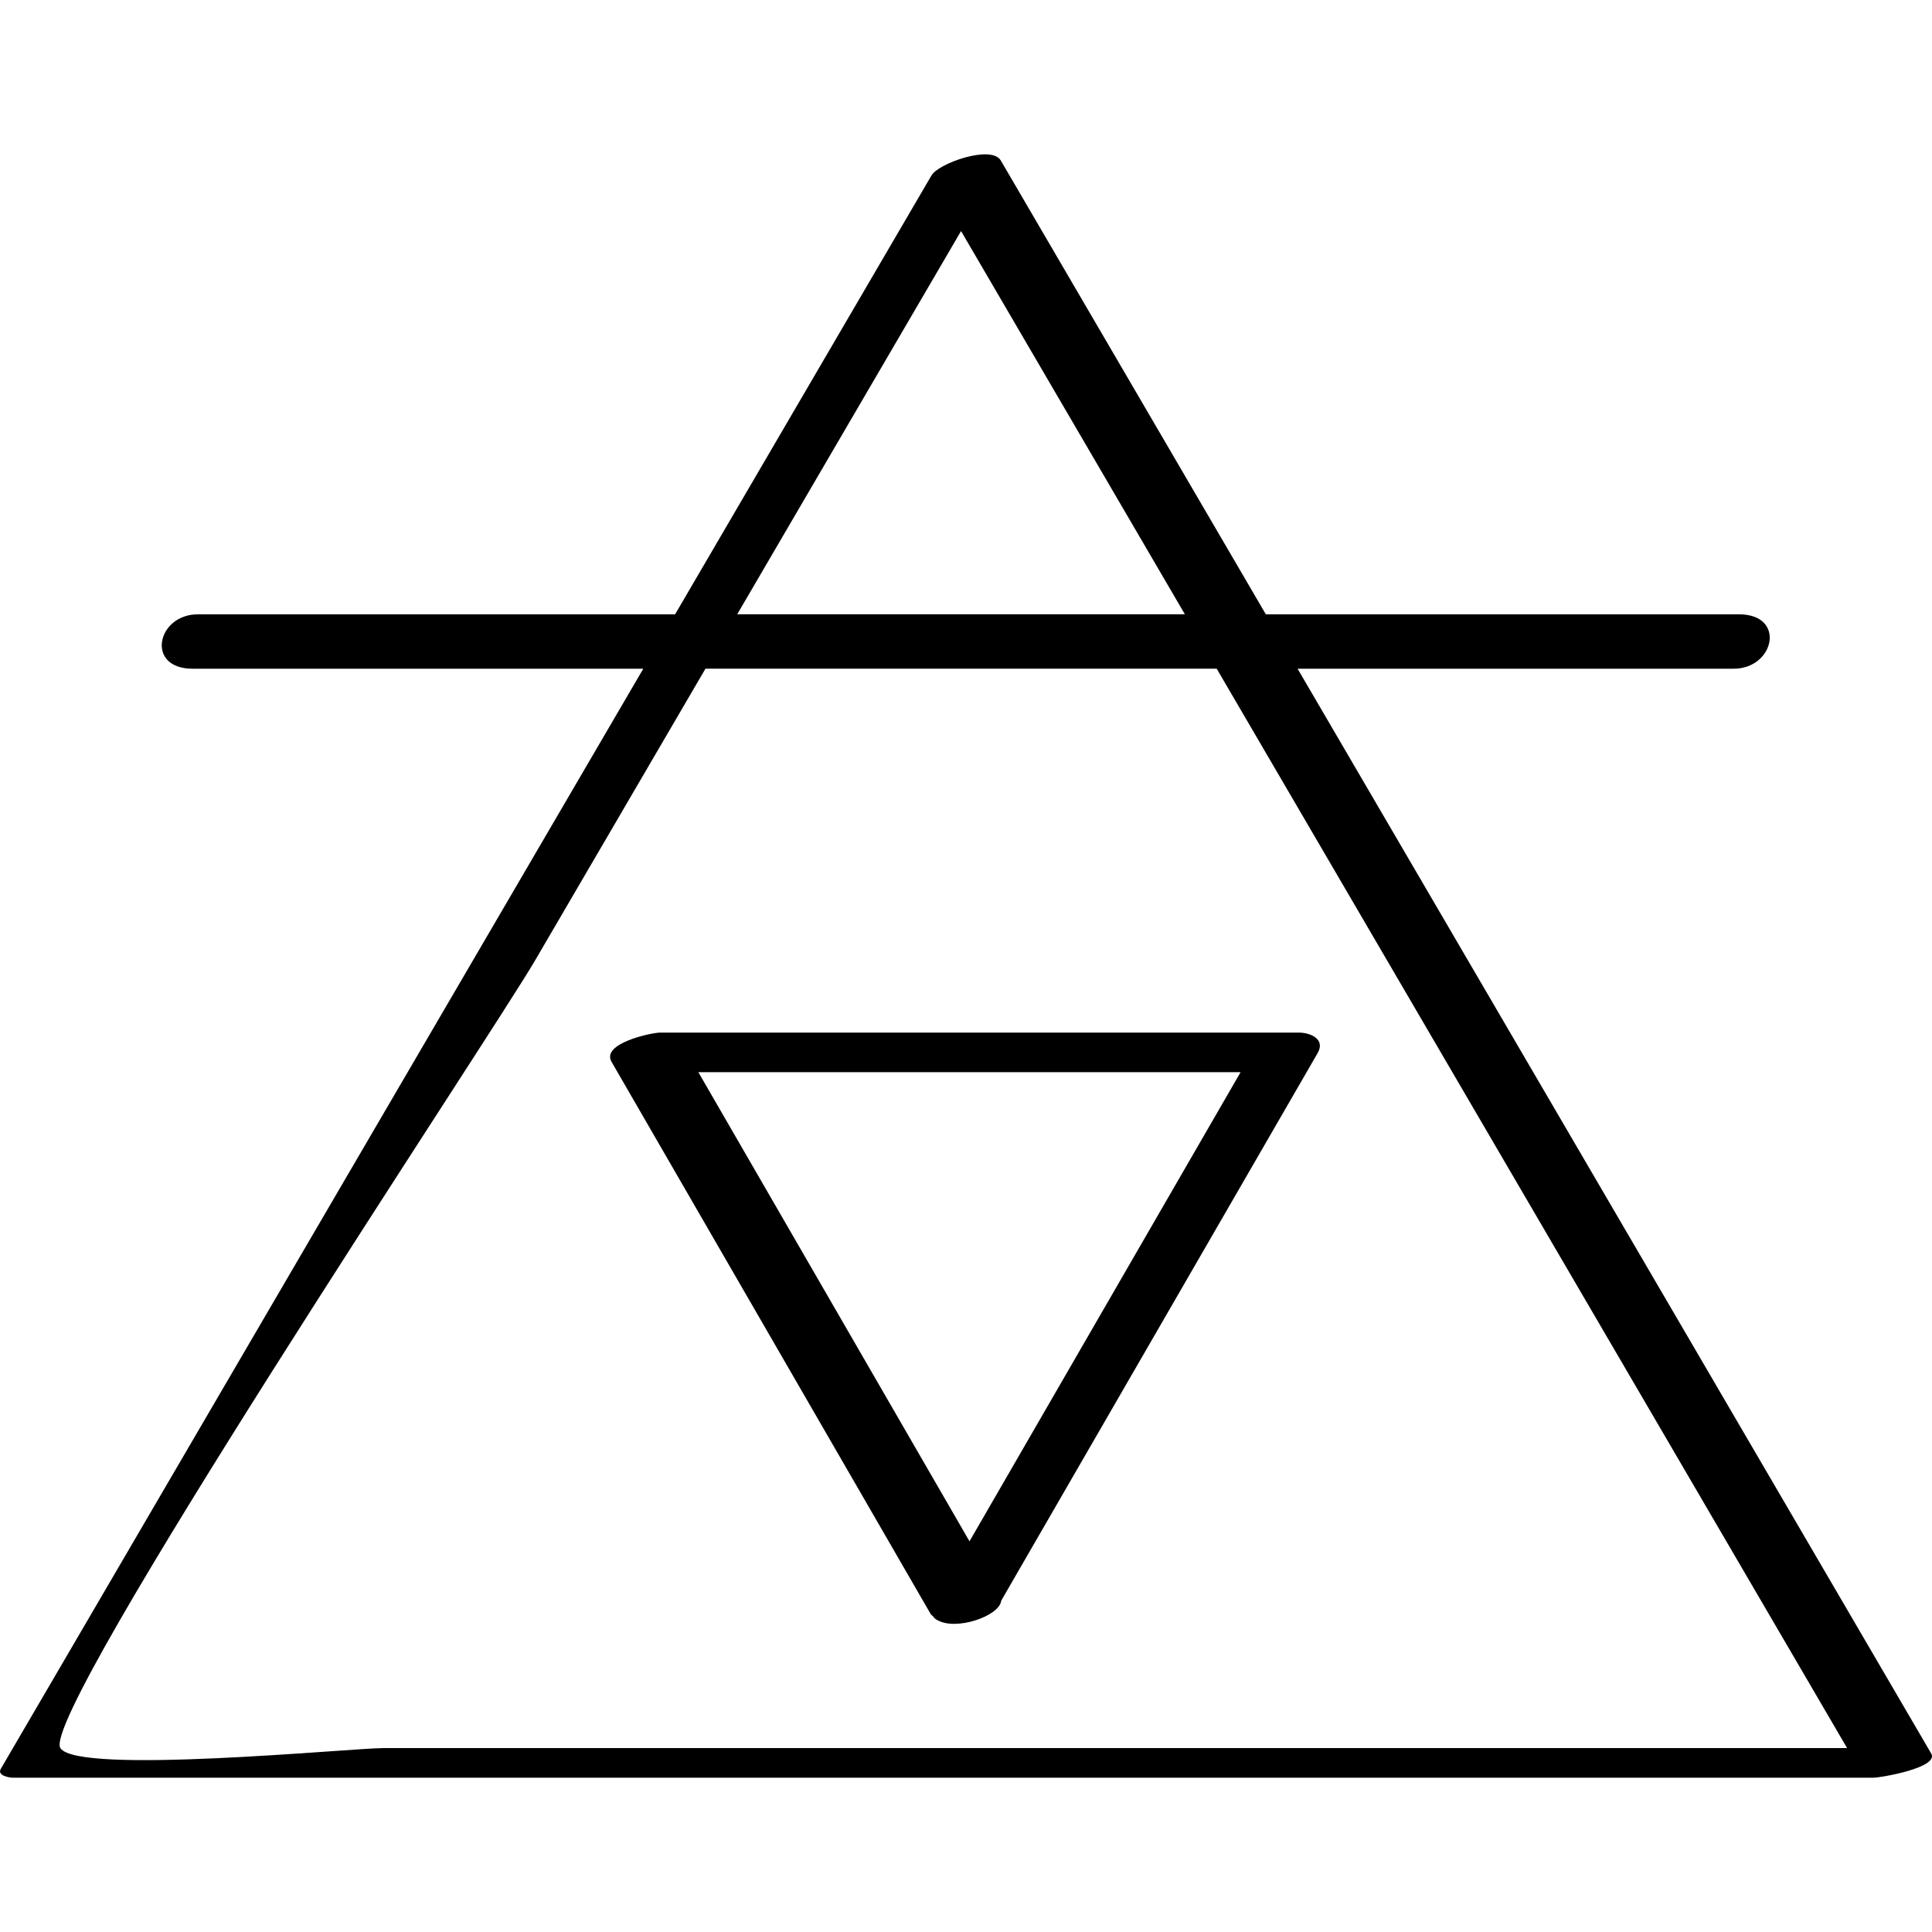 <?xml version="1.0" ?><svg enable-background="new 0 0 32 32" version="1.1" viewBox="0 0 32 32" xml:space="preserve" xmlns="http://www.w3.org/2000/svg" xmlns:xlink="http://www.w3.org/1999/xlink"><g id="Abstract_Sketch"><g><path d="M31.034,29.444c0.114,0,1.09-0.166,0.953-0.4c-3.498-5.989-6.996-11.979-10.495-17.968c2.407,0,4.815,0,7.222,0    c0.68,0,0.873-0.901,0.089-0.901c-2.612,0-5.225,0-7.837,0c-1.463-2.506-2.927-5.011-4.39-7.517    c-0.156-0.267-1.053,0.055-1.149,0.252c-0.001,0.001-0.002,0.002-0.003,0.003c-1.414,2.421-2.828,4.842-4.242,7.262    c-2.635,0-5.269,0-7.904,0c-0.681,0-0.873,0.901-0.089,0.901c2.489,0,4.978,0,7.466,0C7.108,17.15,3.56,23.224,0.013,29.298    c-0.065,0.112,0.141,0.146,0.199,0.146C10.486,29.444,20.76,29.444,31.034,29.444z M15.918,3.827    c1.236,2.116,2.471,4.231,3.707,6.347c-2.471,0-4.943,0-7.414,0C13.447,8.059,14.683,5.943,15.918,3.827z M8.863,15.907    c0.941-1.611,1.881-3.221,2.822-4.832c2.822,0,5.644,0,8.467,0c3.481,5.96,6.962,11.919,10.442,17.879c-4.578,0-9.155,0-13.733,0    c-3.506,0-7.011,0-10.517,0c-0.527,0-5.059,0.448-5.344,0C0.641,28.391,8.114,17.189,8.863,15.907z"/><path d="M15.417,26.737c0.008,0.013,0.024,0.019,0.034,0.031c0.017,0.025,0.037,0.047,0.069,0.063    c0.312,0.187,1.037-0.064,1.064-0.32c1.747-3.023,3.493-6.045,5.24-9.068c0.132-0.228-0.111-0.34-0.314-0.34    c-3.525,0-7.05,0-10.576,0c-0.141,0-0.982,0.178-0.805,0.484C11.891,20.636,13.654,23.687,15.417,26.737z M11.567,17.759    c2.994,0,5.987,0,8.981,0c-1.497,2.59-2.993,5.18-4.49,7.77C14.561,22.939,13.064,20.349,11.567,17.759z"/></g></g></svg>